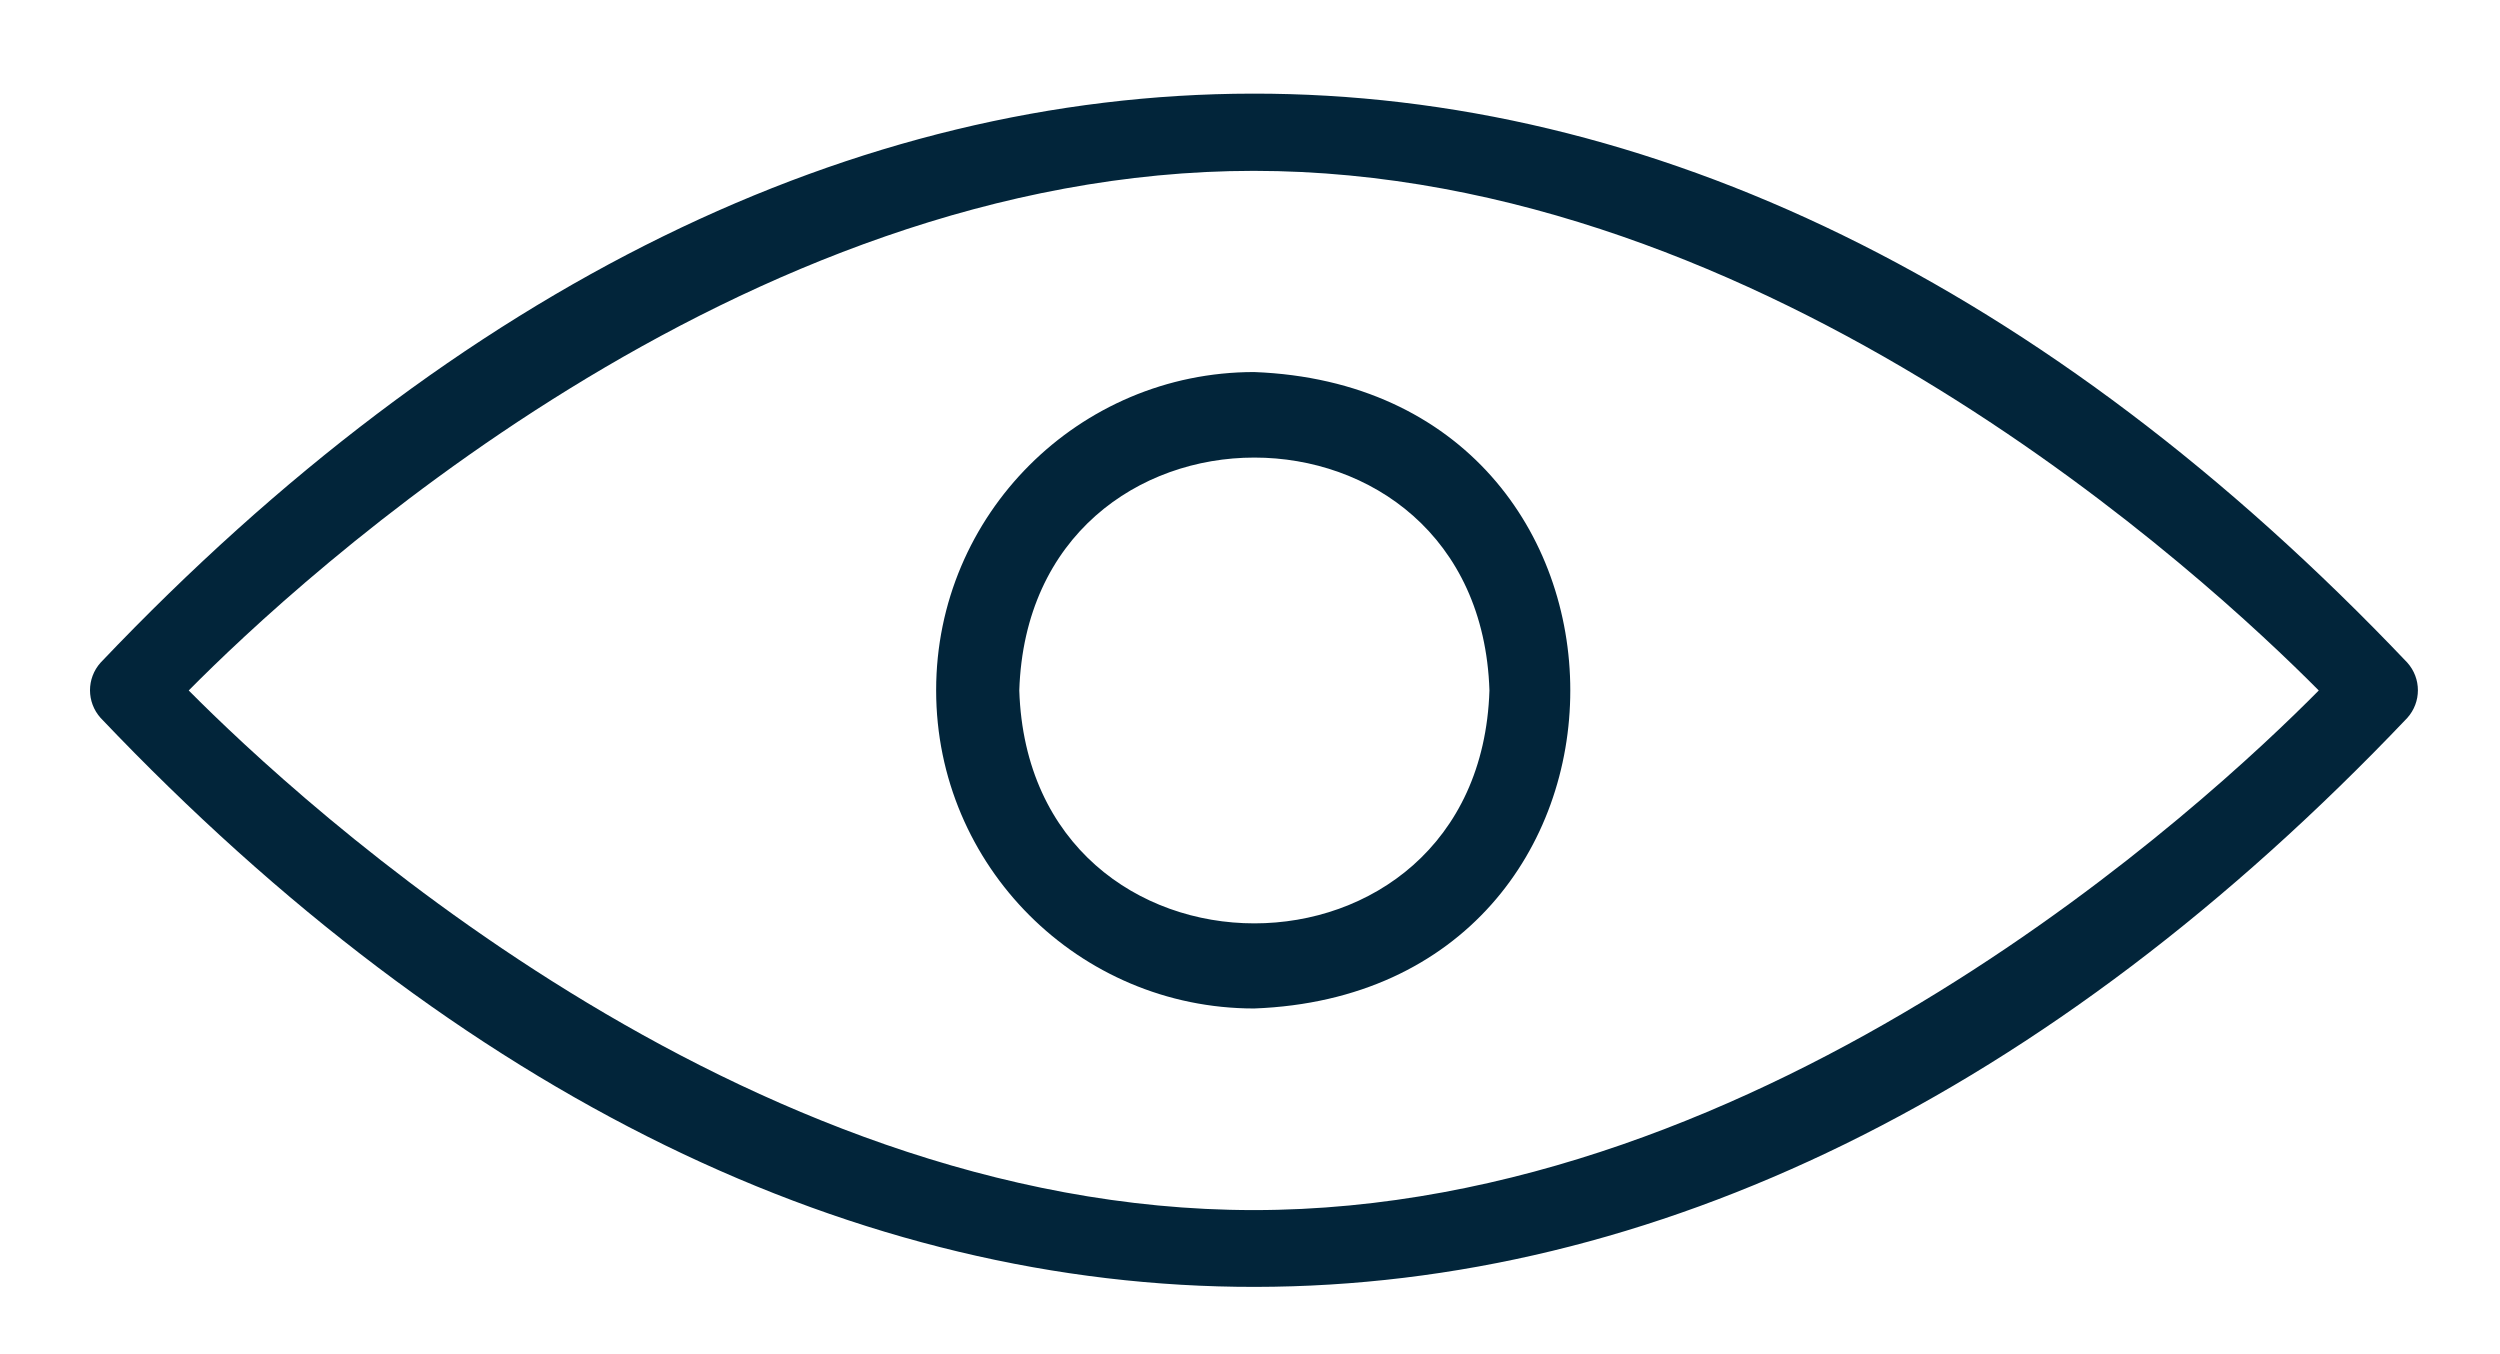 <?xml version="1.0" encoding="UTF-8"?>
<svg id="Line" xmlns="http://www.w3.org/2000/svg" viewBox="0 0 60.14 32.58">
  <defs>
    <style>
      .cls-1 {
        fill: #02253a;
      }
    </style>
  </defs>
  <path class="cls-1" d="M57.91,15.94c-17.4-18.3-38.18-18.2-55.49,0-.34,.38-.34,.95,0,1.33,17.4,18.3,38.18,18.2,55.49,0,.34-.38,.34-.95,0-1.33Zm-27.75,13.17c-12.39,0-22.96-9.82-25.62-12.5,2.65-2.68,13.22-12.5,25.62-12.5s22.96,9.82,25.62,12.5c-2.65,2.68-13.22,12.5-25.62,12.5Z"/>
  <path class="cls-1" d="M22.52,16.61c0,4.22,3.43,7.65,7.65,7.65,10.14-.38,10.14-14.92,0-15.31-4.22,0-7.65,3.43-7.65,7.65Zm13.31,0c-.24,7.47-11.07,7.47-11.31,0,.24-7.47,11.07-7.47,11.31,0Z"/>
</svg>